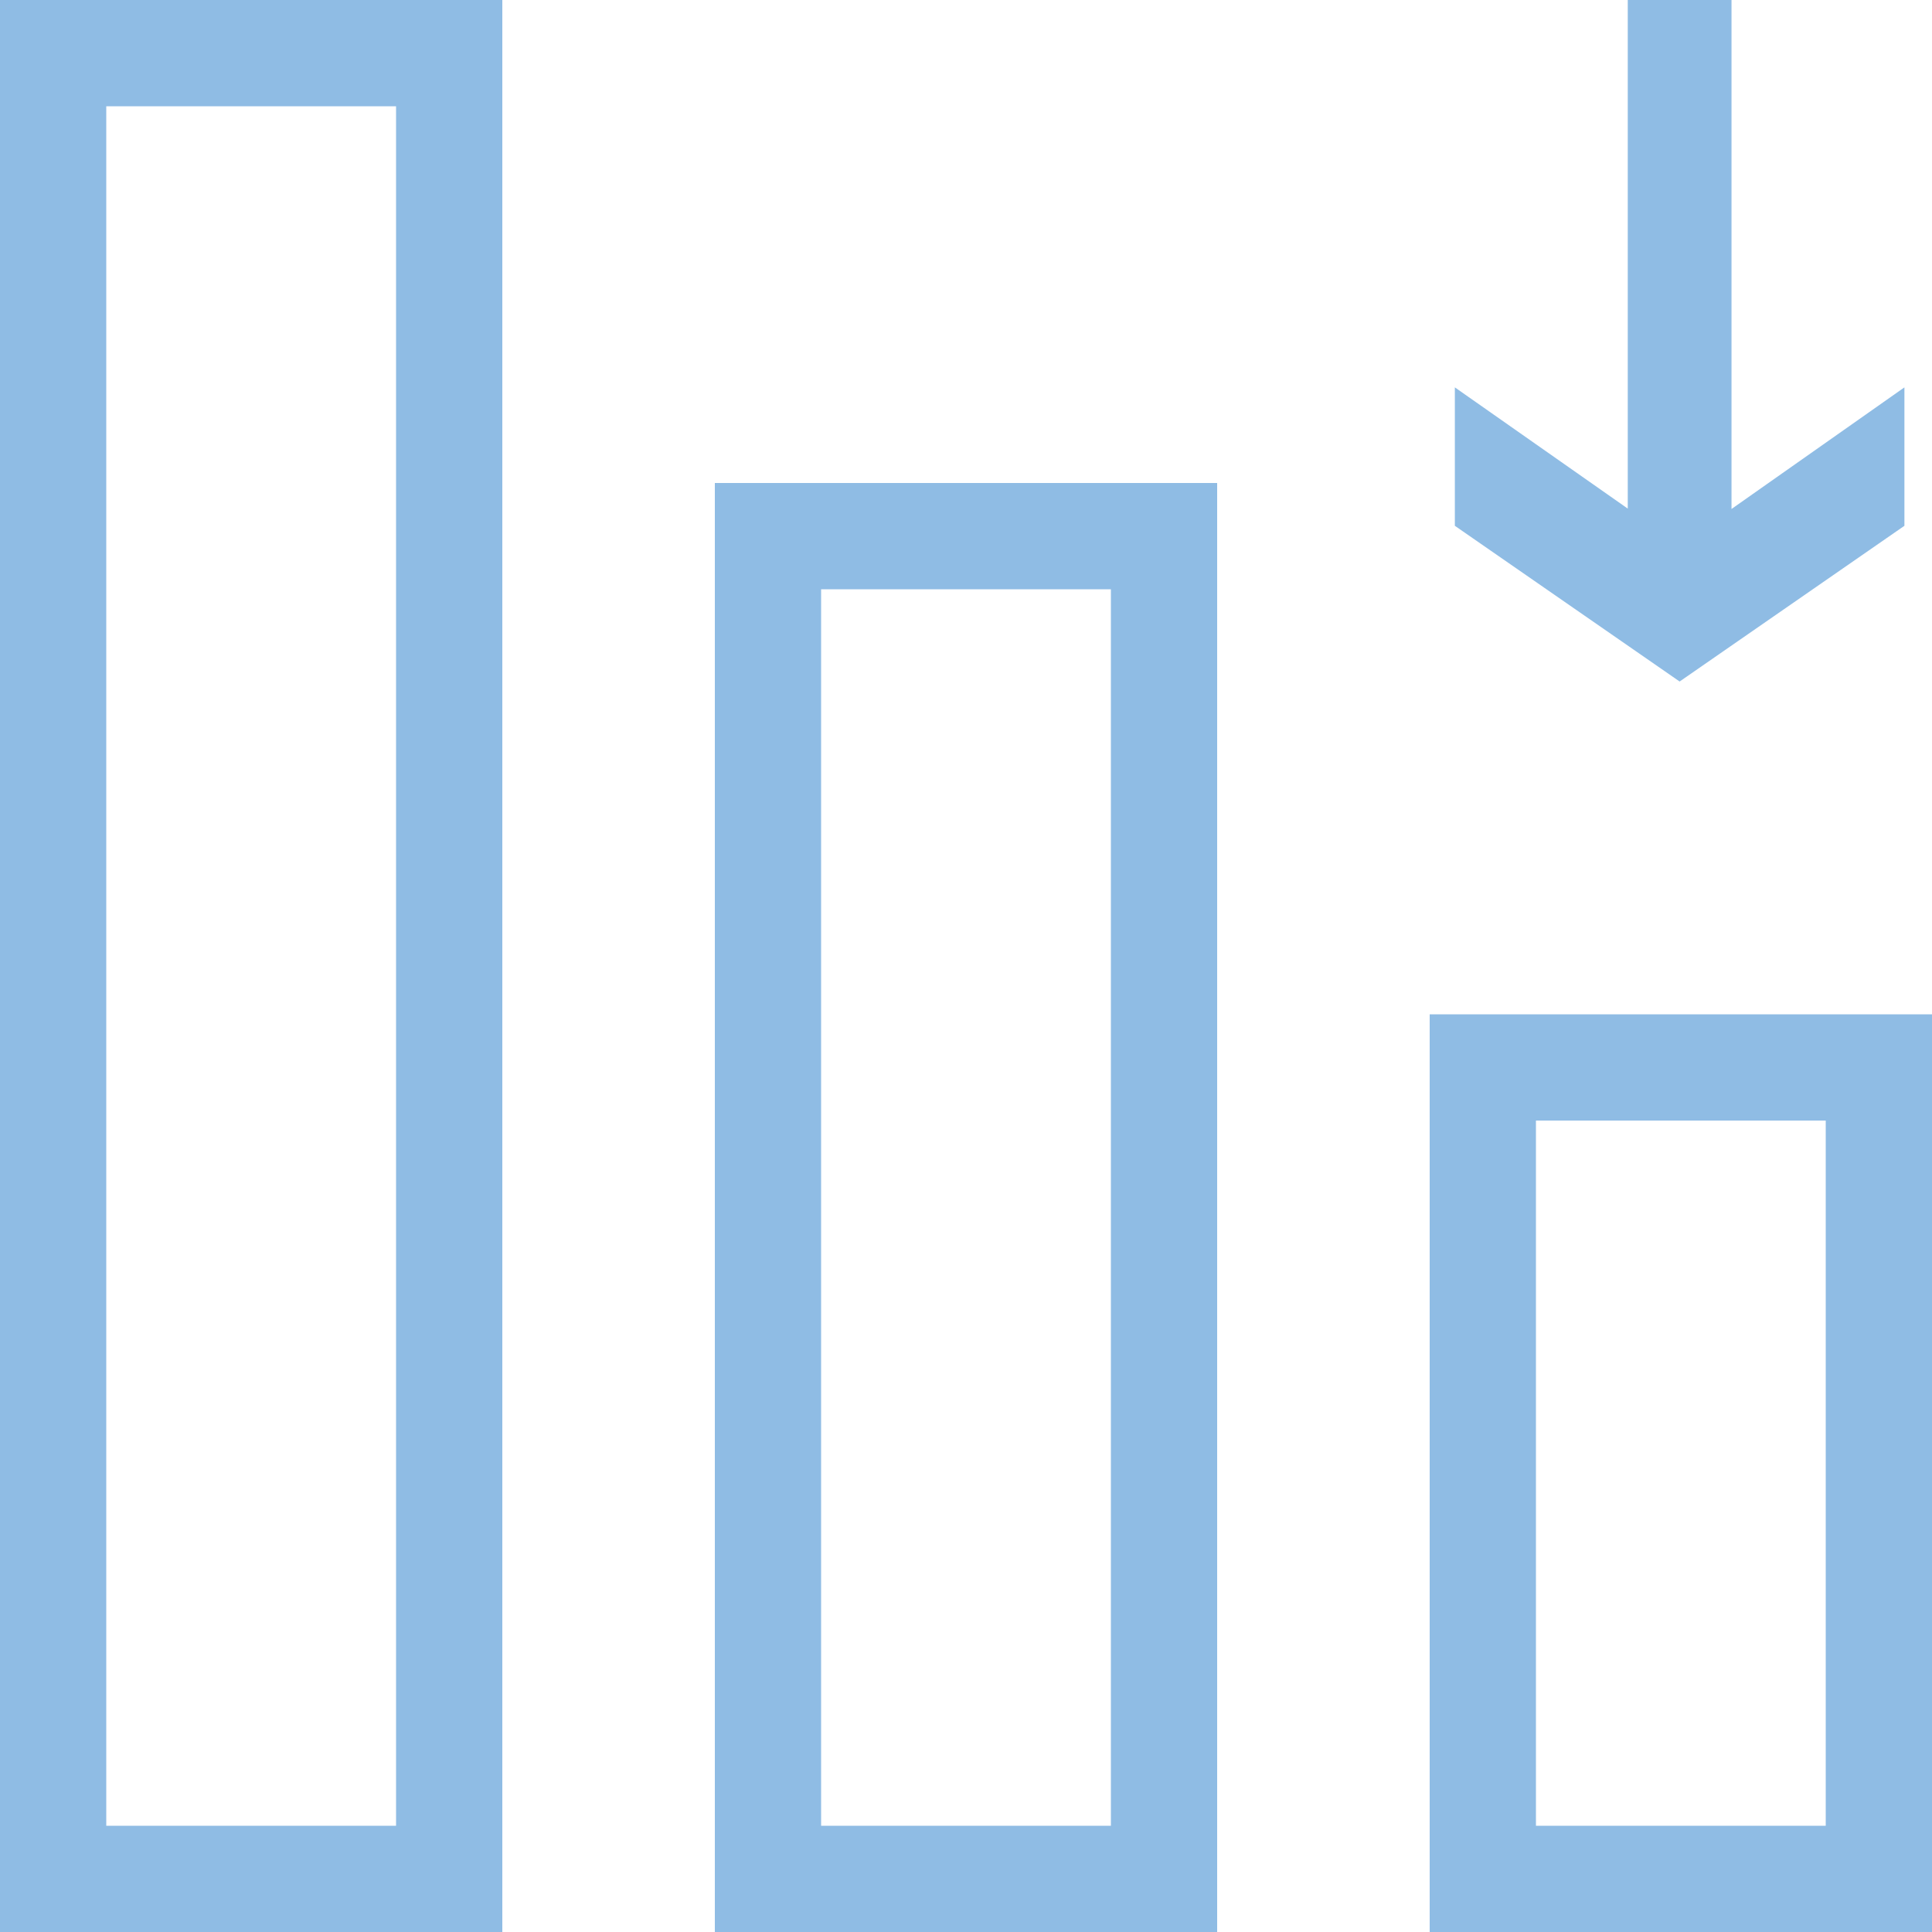 <svg xmlns="http://www.w3.org/2000/svg" viewBox="0 0 200 200"><path fill="#8fbce4" d="M197.145 54.43V40.1l-17.9 12.59V0h-10.74v52.65l-17.9-12.55v14.33l23.27 16.12 23.27-16.12zM41 11v178H11V11h30M52 0H0v200h52V0zM115 61v128H85V61h30m11-11H74v150h52V50zM189 116v73h-30v-73h30m11-11h-52v95h52v-95z"/></svg>